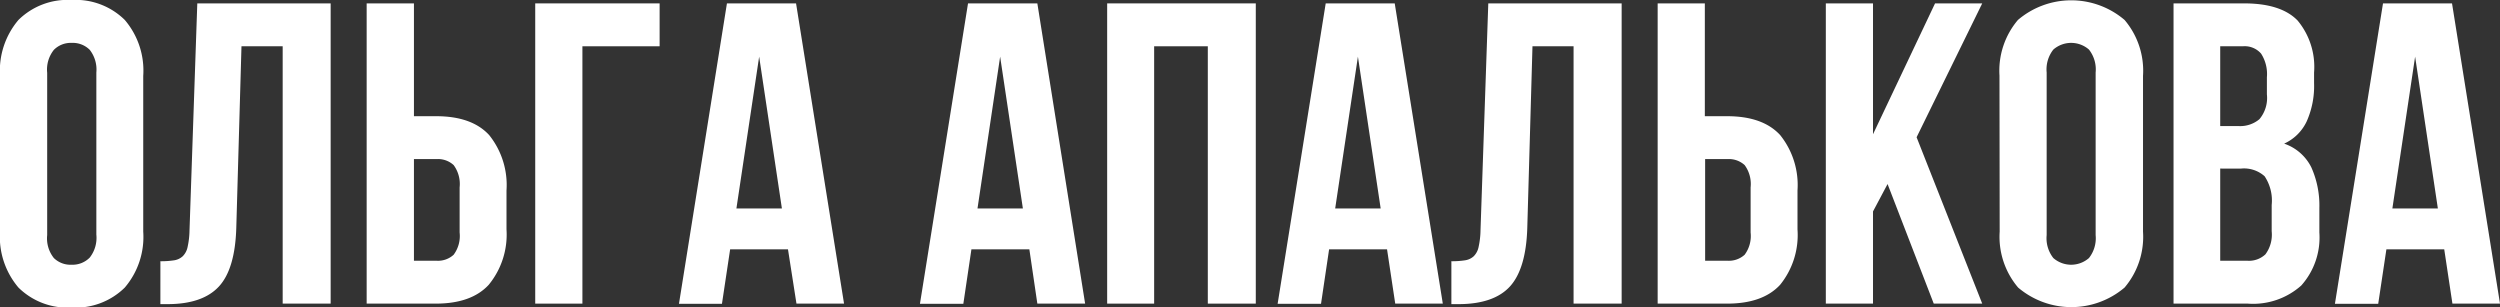 <?xml version="1.0" encoding="UTF-8"?> <svg xmlns="http://www.w3.org/2000/svg" id="Слой_1" data-name="Слой 1" viewBox="0 0 250.64 30.79"><rect x="0" y="0" width="250.64" height="30.79" fill="#333333" stroke="none"/> <defs> <style>.cls-1{opacity:0.3;}.cls-2{fill:#fff;}</style> </defs> <path class="cls-2" d="M0,7.57A7.86,7.86,0,0,1,1.85,2,7,7,0,0,1,7.18,0a7,7,0,0,1,5.33,2,7.81,7.81,0,0,1,1.85,5.61V23.22a7.81,7.81,0,0,1-1.85,5.61,7,7,0,0,1-5.33,2,7,7,0,0,1-5.33-2A7.86,7.86,0,0,1,0,23.22Zm4.73,16a3.16,3.16,0,0,0,.67,2.3,2.38,2.38,0,0,0,1.78.67A2.41,2.41,0,0,0,9,25.82a3.21,3.21,0,0,0,.66-2.3V7.27A3.21,3.21,0,0,0,9,5,2.41,2.41,0,0,0,7.18,4.3,2.38,2.38,0,0,0,5.4,5a3.16,3.16,0,0,0-.67,2.3Z"></path> <path class="cls-2" d="M16.08,26.19a8.48,8.48,0,0,0,1.36-.09,1.64,1.64,0,0,0,.88-.41,1.83,1.83,0,0,0,.49-.94A8.35,8.35,0,0,0,19,23.09L19.78.34H33.15v30.1H28.34V4.64H24.21l-.52,18.19c-.08,2.75-.66,4.72-1.74,5.89s-2.79,1.77-5.14,1.77h-.73Z"></path> <path class="cls-2" d="M36.76,30.44V.34H41.5V11.65h2.23q3.57,0,5.31,1.89a8,8,0,0,1,1.74,5.55V23A7.93,7.93,0,0,1,49,28.55q-1.74,1.89-5.31,1.89Zm7-4.3a2.32,2.32,0,0,0,1.72-.6,3.15,3.15,0,0,0,.6-2.23V18.79a3.2,3.2,0,0,0-.6-2.24,2.32,2.32,0,0,0-1.72-.6H41.5V26.14Z"></path> <path class="cls-2" d="M53.66,30.44V.34H66.13v4.3H58.39v25.8Z"></path> <path class="cls-2" d="M84.62,30.44H79.85L79,25h-5.8l-.82,5.46H68.07L72.88.34h6.93ZM73.83,20.9h4.56L76.11,5.68Z"></path> <path class="cls-2" d="M108.79,30.44H104L103.2,25H97.39l-.81,5.46H92.23L97.05.34H104ZM98,20.9h4.55L100.27,5.68Z"></path> <path class="cls-2" d="M115.71,30.44H111V.34H125.9v30.1h-4.81V4.64h-5.38Z"></path> <path class="cls-2" d="M144.65,30.44h-4.77L139.06,25h-5.81l-.81,5.46h-4.35L132.91.34h6.92ZM133.86,20.9h4.56L136.14,5.68Z"></path> <path class="cls-2" d="M145.51,26.19a8.34,8.34,0,0,0,1.35-.09,1.64,1.64,0,0,0,.89-.41,1.83,1.83,0,0,0,.49-.94,8.35,8.35,0,0,0,.19-1.66L149.21.34h13.37v30.1h-4.82V4.64h-4.12l-.52,18.19c-.08,2.75-.67,4.72-1.74,5.89s-2.79,1.77-5.14,1.77h-.73Z"></path> <path class="cls-2" d="M166.19,30.44V.34h4.73V11.65h2.24q3.57,0,5.31,1.89a8,8,0,0,1,1.74,5.55V23a7.93,7.93,0,0,1-1.74,5.55q-1.74,1.89-5.31,1.89Zm7-4.3a2.34,2.34,0,0,0,1.72-.6,3.15,3.15,0,0,0,.6-2.23V18.79a3.2,3.2,0,0,0-.6-2.24,2.34,2.34,0,0,0-1.72-.6h-2.24V26.14Z"></path> <path class="cls-2" d="M189.24,18.45l-1.46,2.75v9.24h-4.73V.34h4.73V13.46L194,.34h4.73l-6.58,13.42,6.58,16.68h-4.86Z"></path> <path class="cls-2" d="M200.46,7.57A7.86,7.86,0,0,1,202.31,2,8.24,8.24,0,0,1,213,2a7.86,7.86,0,0,1,1.85,5.61V23.22A7.86,7.86,0,0,1,213,28.83a8.24,8.24,0,0,1-10.67,0,7.86,7.86,0,0,1-1.85-5.61Zm4.73,16a3.21,3.21,0,0,0,.67,2.3,2.71,2.71,0,0,0,3.57,0,3.21,3.21,0,0,0,.67-2.3V7.27a3.21,3.21,0,0,0-.67-2.3,2.71,2.71,0,0,0-3.57,0,3.21,3.21,0,0,0-.67,2.3Z"></path> <path class="cls-2" d="M225,.34c2.46,0,4.25.58,5.35,1.72A7.27,7.27,0,0,1,232,7.27V8.34a8.71,8.71,0,0,1-.74,3.83A4.59,4.59,0,0,1,229,14.4a4.75,4.75,0,0,1,2.73,2.39,9.36,9.36,0,0,1,.8,4.06v2.46a7.23,7.23,0,0,1-1.81,5.31,7.25,7.25,0,0,1-5.37,1.82h-7.44V.34Zm-2.41,4.3v8h1.85a3,3,0,0,0,2.08-.69,3.31,3.31,0,0,0,.75-2.49V7.74a3.77,3.77,0,0,0-.58-2.36,2.17,2.17,0,0,0-1.82-.74Zm0,12.26v9.24h2.71a2.4,2.4,0,0,0,1.82-.64,3.32,3.32,0,0,0,.63-2.32V20.55a4.38,4.38,0,0,0-.71-2.88,3.09,3.09,0,0,0-2.35-.77Z"></path> <path class="cls-2" d="M250.64,30.44h-4.77L245.05,25h-5.8l-.82,5.46h-4.34L238.91.34h6.92ZM239.85,20.9h4.56L242.13,5.68Z"></path> </svg> 